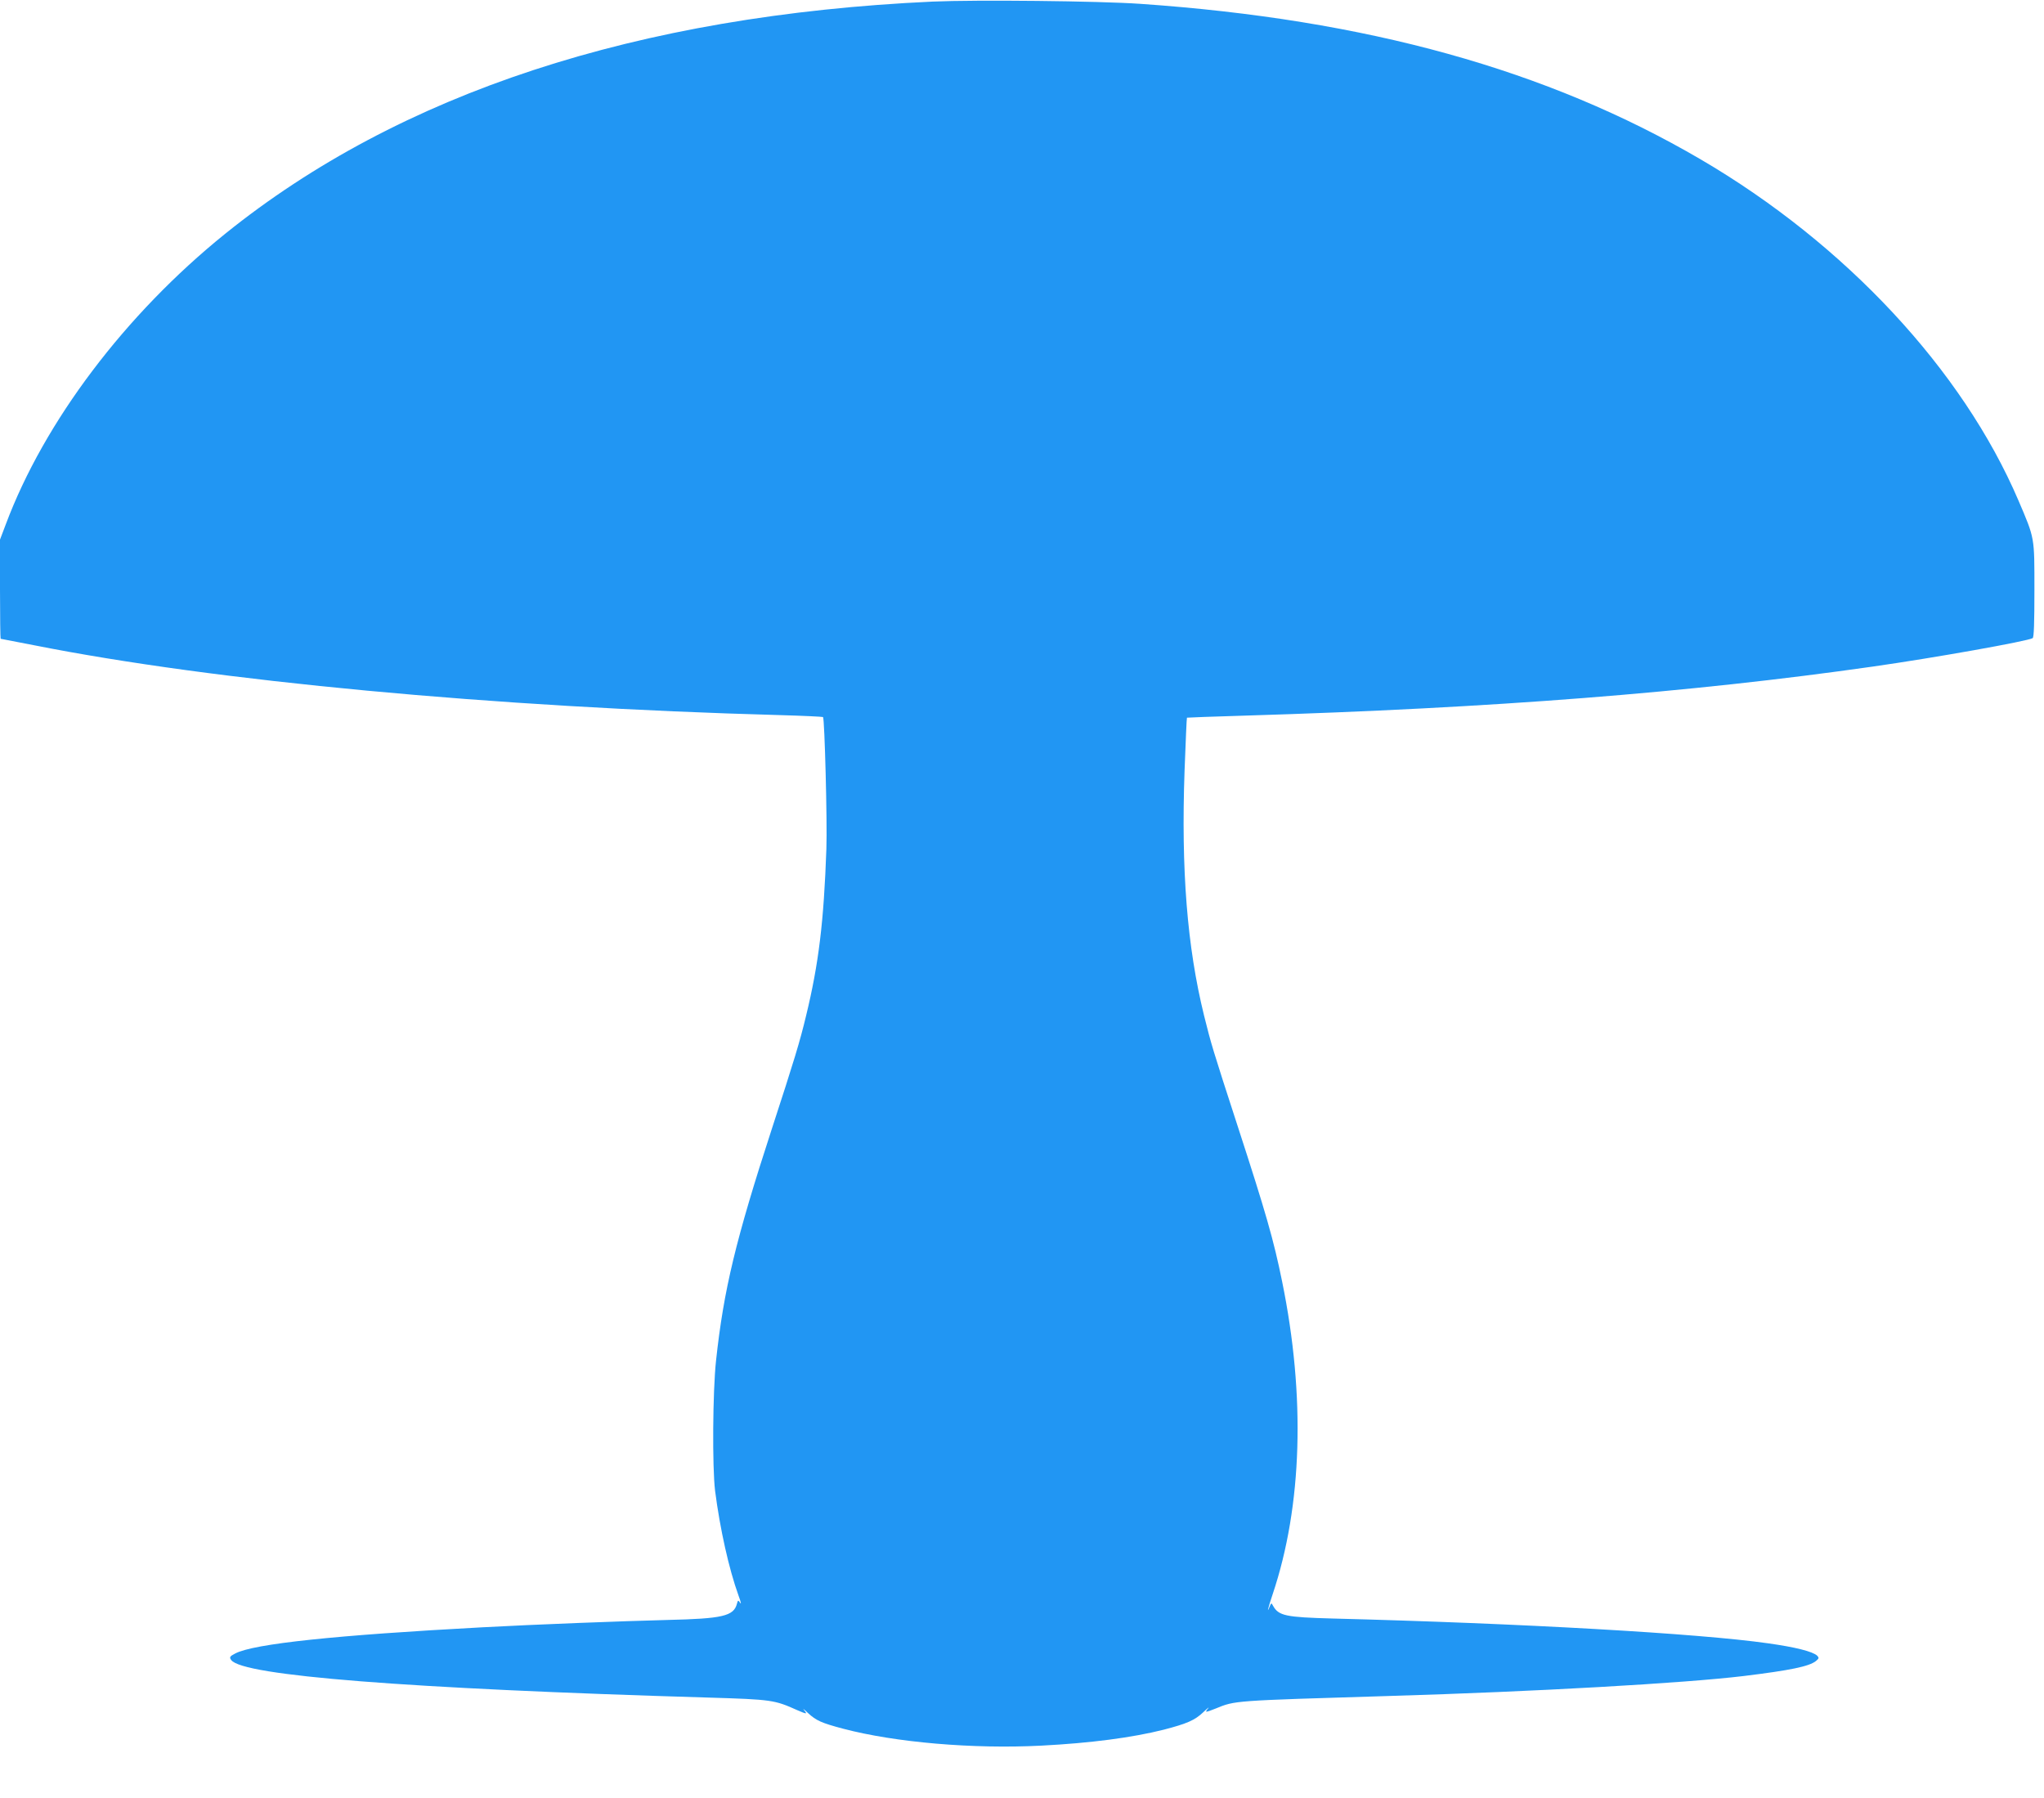 <?xml version="1.0" standalone="no"?>
<!DOCTYPE svg PUBLIC "-//W3C//DTD SVG 20010904//EN"
 "http://www.w3.org/TR/2001/REC-SVG-20010904/DTD/svg10.dtd">
<svg version="1.0" xmlns="http://www.w3.org/2000/svg"
 width="1280pt" height="1126pt" viewBox="0 0 1280 1126"
 preserveAspectRatio="xMidYMid meet">
<g transform="translate(0,1126) scale(0.1,-0.1)"
fill="#2196f3" stroke="none">
<path d="M5840 11250 c-1849 -85 -3337 -573 -4430 -1454 -625 -504 -1133
-1176 -1374 -1820 l-36 -95 0 -311 c0 -170 2 -310 4 -310 2 0 95 -18 207 -40
1132 -225 2881 -389 4676 -438 144 -4 264 -10 267 -12 10 -11 27 -657 21 -825
-16 -456 -48 -720 -127 -1045 -39 -163 -75 -281 -214 -707 -227 -697 -302
-1009 -350 -1453 -21 -194 -24 -668 -6 -815 31 -241 87 -490 146 -654 18 -49
20 -63 7 -42 -8 12 -11 9 -16 -11 -20 -78 -90 -94 -435 -102 -278 -7 -828 -28
-1160 -46 -915 -49 -1432 -103 -1547 -164 -34 -17 -38 -24 -25 -41 71 -98
1098 -179 2987 -235 400 -12 415 -15 558 -79 60 -26 65 -26 41 2 -10 12 2 3
26 -20 51 -47 84 -62 220 -98 326 -86 814 -128 1241 -106 309 16 568 50 767
100 146 38 194 59 247 109 27 26 41 37 31 25 -23 -28 -20 -28 46 -2 125 51
102 49 1088 79 914 27 1846 80 2220 125 293 36 409 60 452 94 19 16 20 20 8
33 -27 26 -137 54 -310 78 -435 62 -1548 125 -2725 155 -294 8 -338 17 -373
80 -10 19 -11 19 -21 -5 -20 -51 -10 -8 19 78 185 552 206 1238 59 1957 -53
261 -102 431 -279 975 -159 489 -165 511 -210 691 -106 431 -144 911 -122
1533 7 181 13 331 15 332 1 1 166 7 367 13 1549 47 2785 144 3928 307 387 55
969 159 1001 178 8 5 11 94 11 301 0 335 3 320 -100 561 -350 818 -1084 1606
-1990 2136 -961 562 -2091 876 -3510 974 -259 18 -1029 26 -1300 14z"/>
</g>
</svg>
